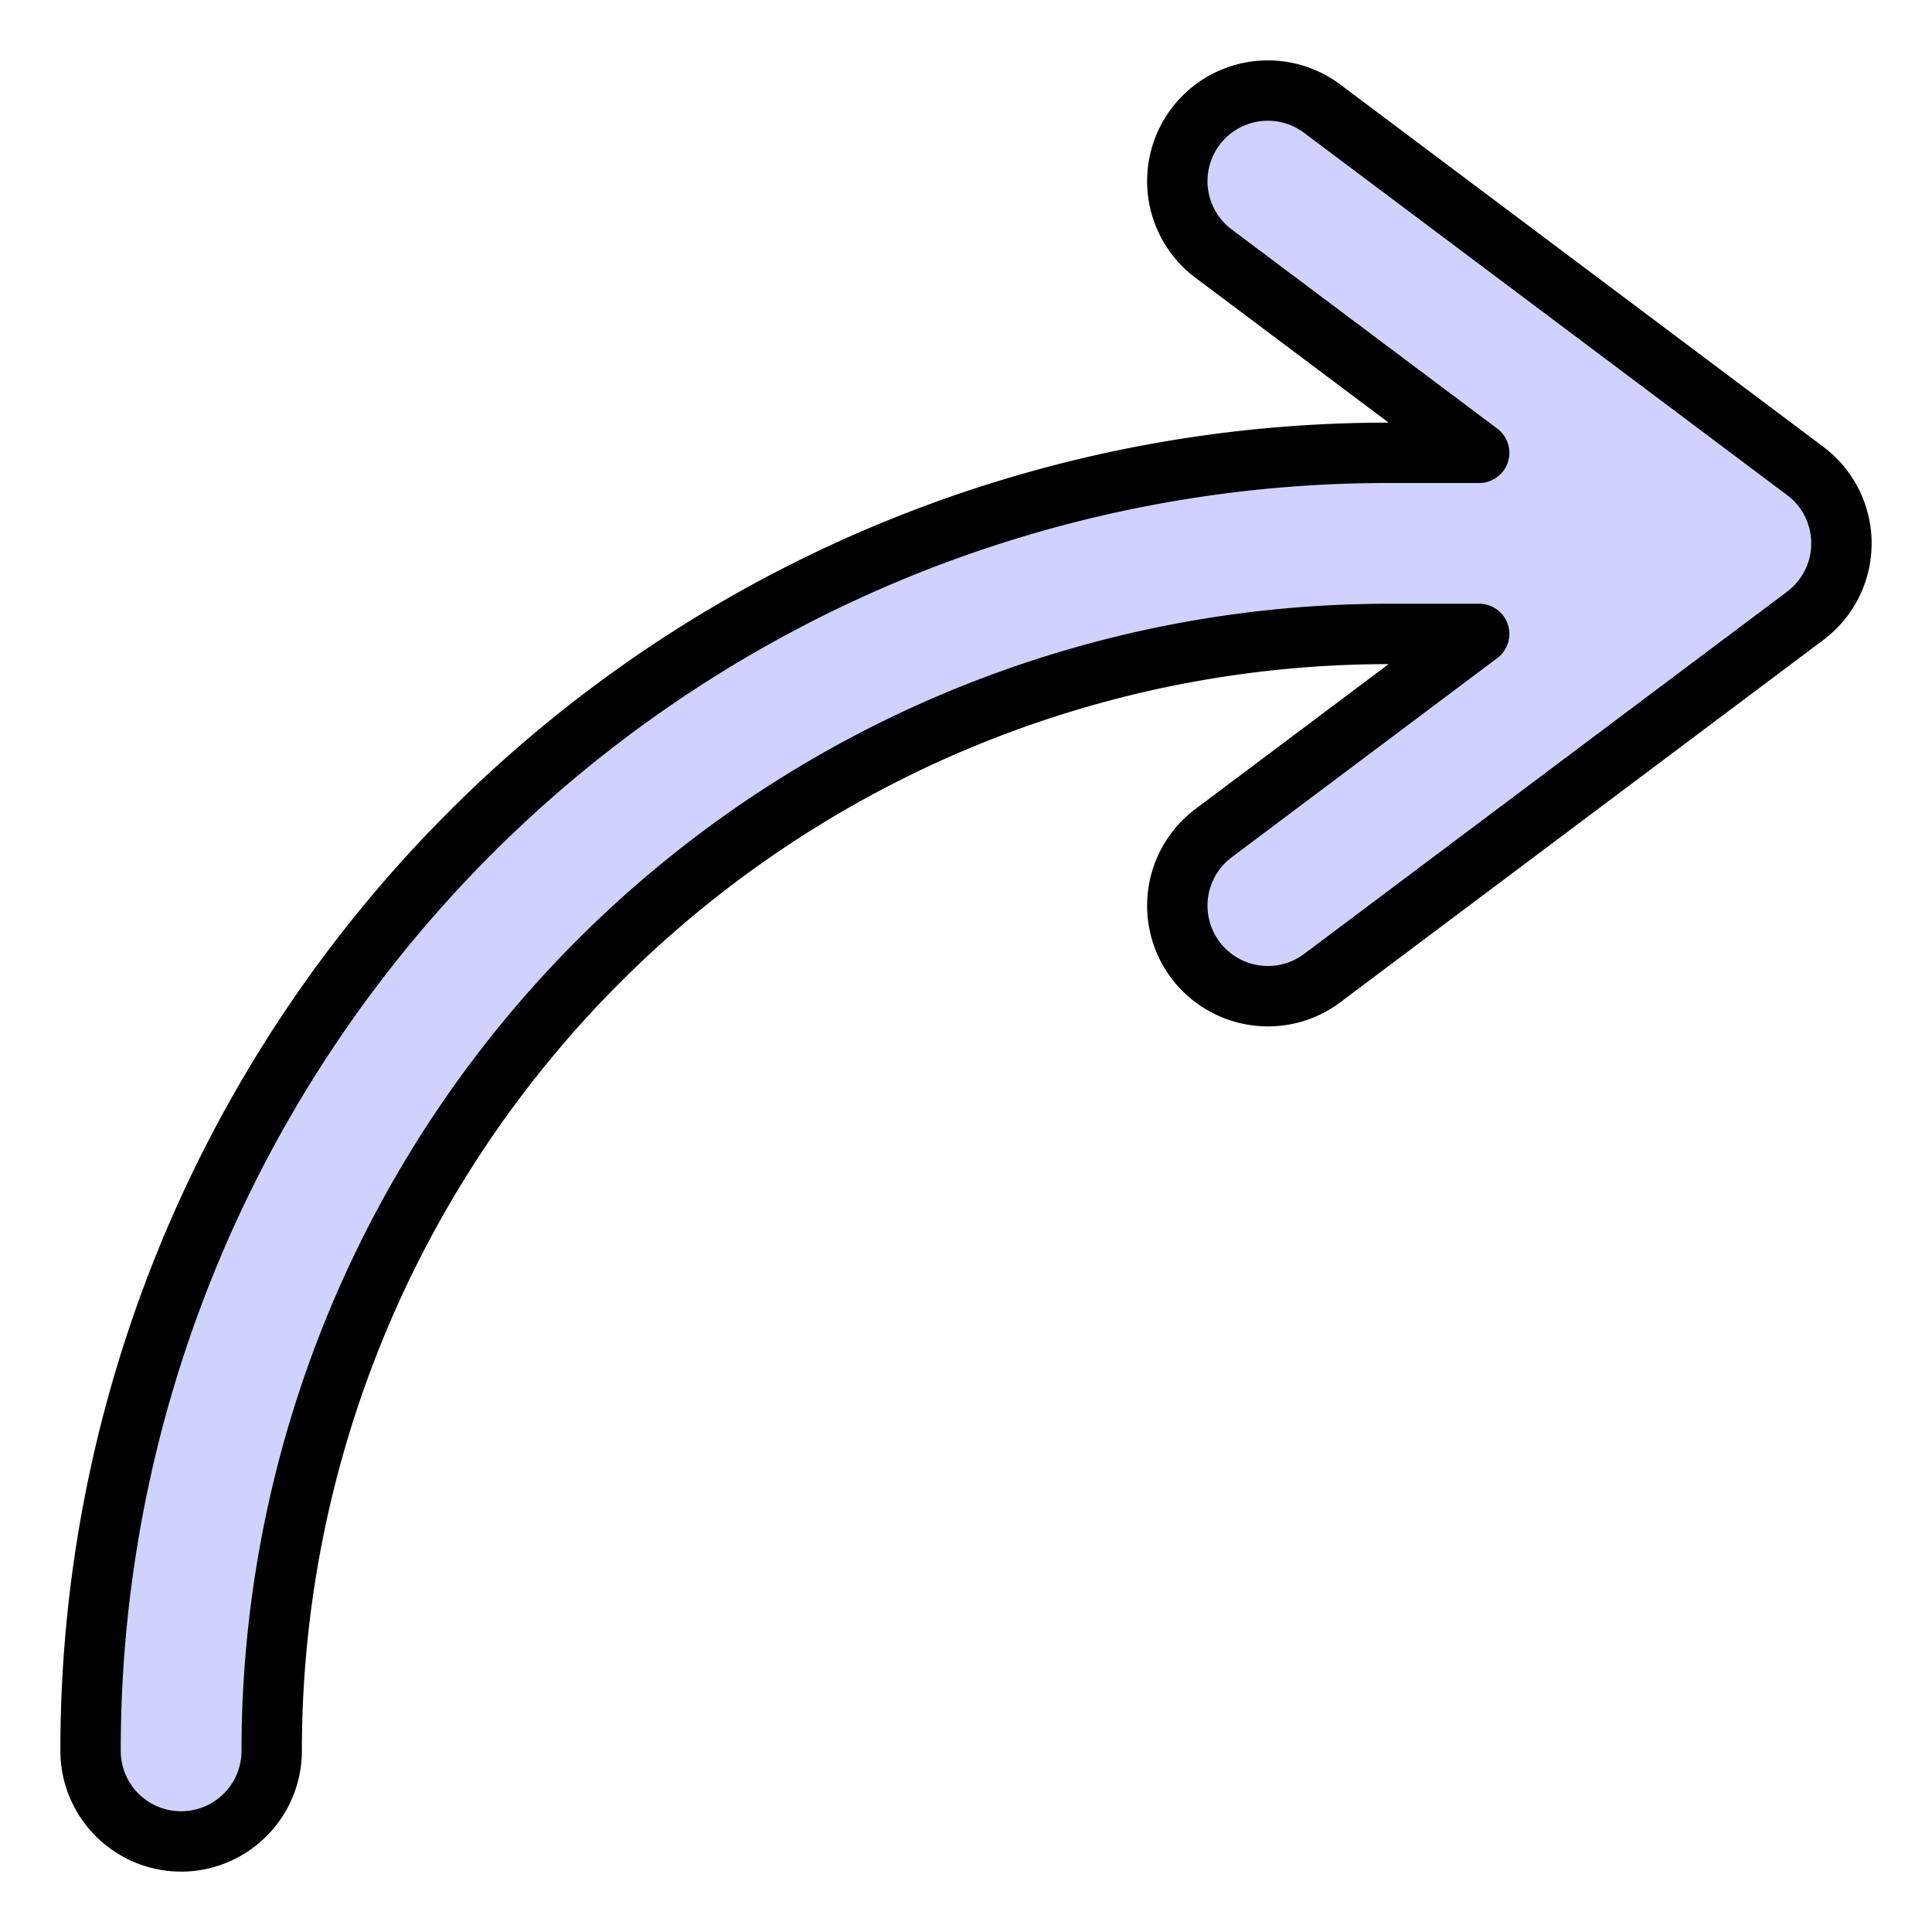 <?xml version="1.0" encoding="UTF-8"?> <svg xmlns="http://www.w3.org/2000/svg" id="Filled" height="512" viewBox="0 0 512 512" width="512"> <path d="m48 488a24 24 0 0 1 -24-24 343.733 343.733 0 0 1 344-344h96a24 24 0 0 1 0 48h-96a296 296 0 0 0 -296 296 24 24 0 0 1 -24 24z" fill="#cfd2fc"></path> <path d="m336.02 264a24 24 0 0 1 -14.42-43.2l102.4-76.8-102.4-76.8a24 24 0 1 1 28.8-38.4l128 96a24 24 0 0 1 0 38.4l-128 96a23.893 23.893 0 0 1 -14.38 4.8z" fill="#cfd2fc"></path> <path d="m48 496a32.036 32.036 0 0 1 -32-32 351.731 351.731 0 0 1 352-351.995l-51.2-38.4a32 32 0 1 1 38.4-51.2l128 96a32 32 0 0 1 0 51.2l-128 96a31.736 31.736 0 0 1 -19.18 6.395 32 32 0 0 1 -19.22-57.6l51.2-38.4a288 288 0 0 0 -288 288 32.036 32.036 0 0 1 -32 32zm320-368a335.73 335.73 0 0 0 -336 336 16 16 0 0 0 32 0 304 304 0 0 1 304-304h24a8 8 0 0 1 4.8 14.4l-70.4 52.8a16 16 0 1 0 19.2 25.6l128-96a16 16 0 0 0 0-25.6l-128-96a16 16 0 1 0 -19.2 25.6l70.4 52.8a8 8 0 0 1 -4.8 14.4z"></path> </svg> 